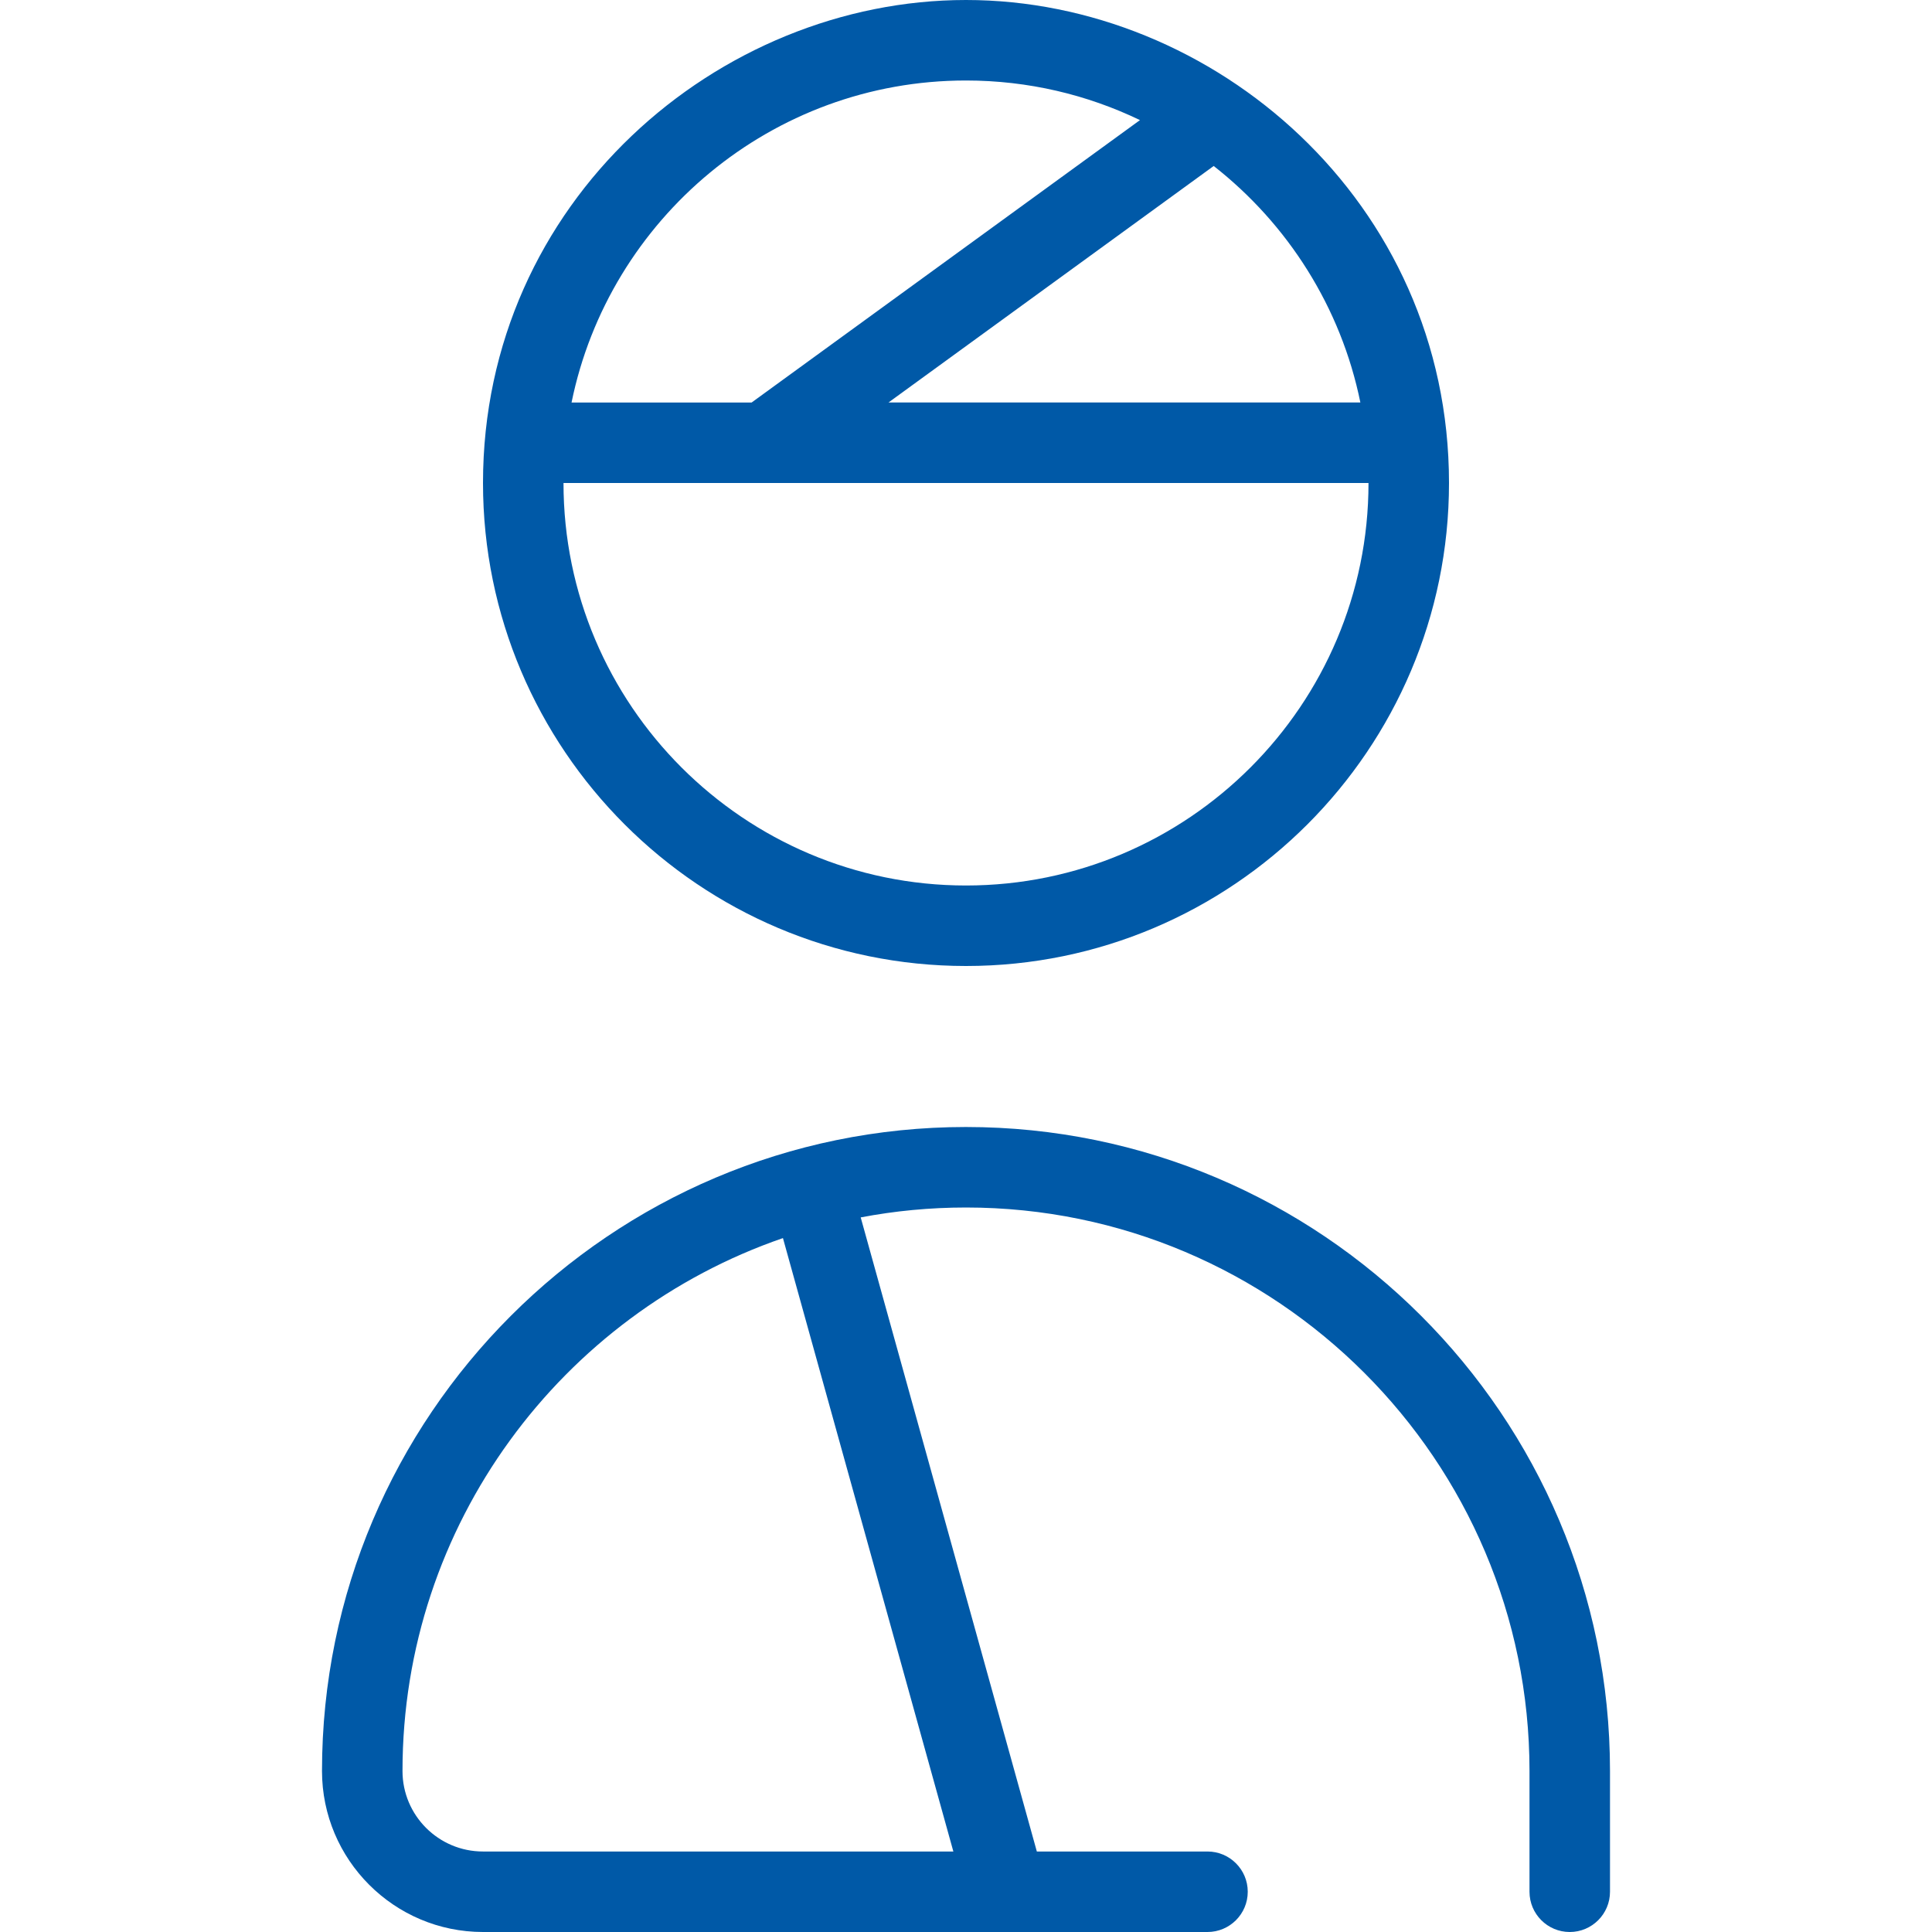 <?xml version="1.0" encoding="UTF-8"?>
<svg xmlns="http://www.w3.org/2000/svg" id="Layer_1" data-name="Layer 1" viewBox="0 0 24 24">
  <path fill="#0059a7" d="m12,12c3.309,0,6-2.691,6-6,0-3.5-2.927-6-6-6s-6,2.5-6,6c0,3.309,2.691,6,6,6Zm0-1c-2.757,0-5-2.243-5-5h10c0,2.757-2.243,5-5,5Zm4.899-6h-5.862l4.04-2.938c.919.72,1.581,1.753,1.822,2.938ZM12,1c.774,0,1.507.177,2.161.492l-4.824,3.508h-2.237c.465-2.279,2.485-4,4.899-4Zm0,13c-4.411,0-8,3.589-8,8,0,1.103.897,2,2,2h9c.276,0,.5-.224.5-.5s-.224-.5-.5-.5h-2.12l-2.188-7.877c.424-.081.861-.123,1.308-.123,3.859,0,7,3.141,7,7v1.5c0,.276.224.5.5.5s.5-.224.5-.5v-1.5c0-4.411-3.589-8-8-8Zm-.158,9h-5.842c-.552,0-1-.448-1-1,0-3.064,1.979-5.674,4.726-6.62l2.117,7.62Z"/>
</svg>
